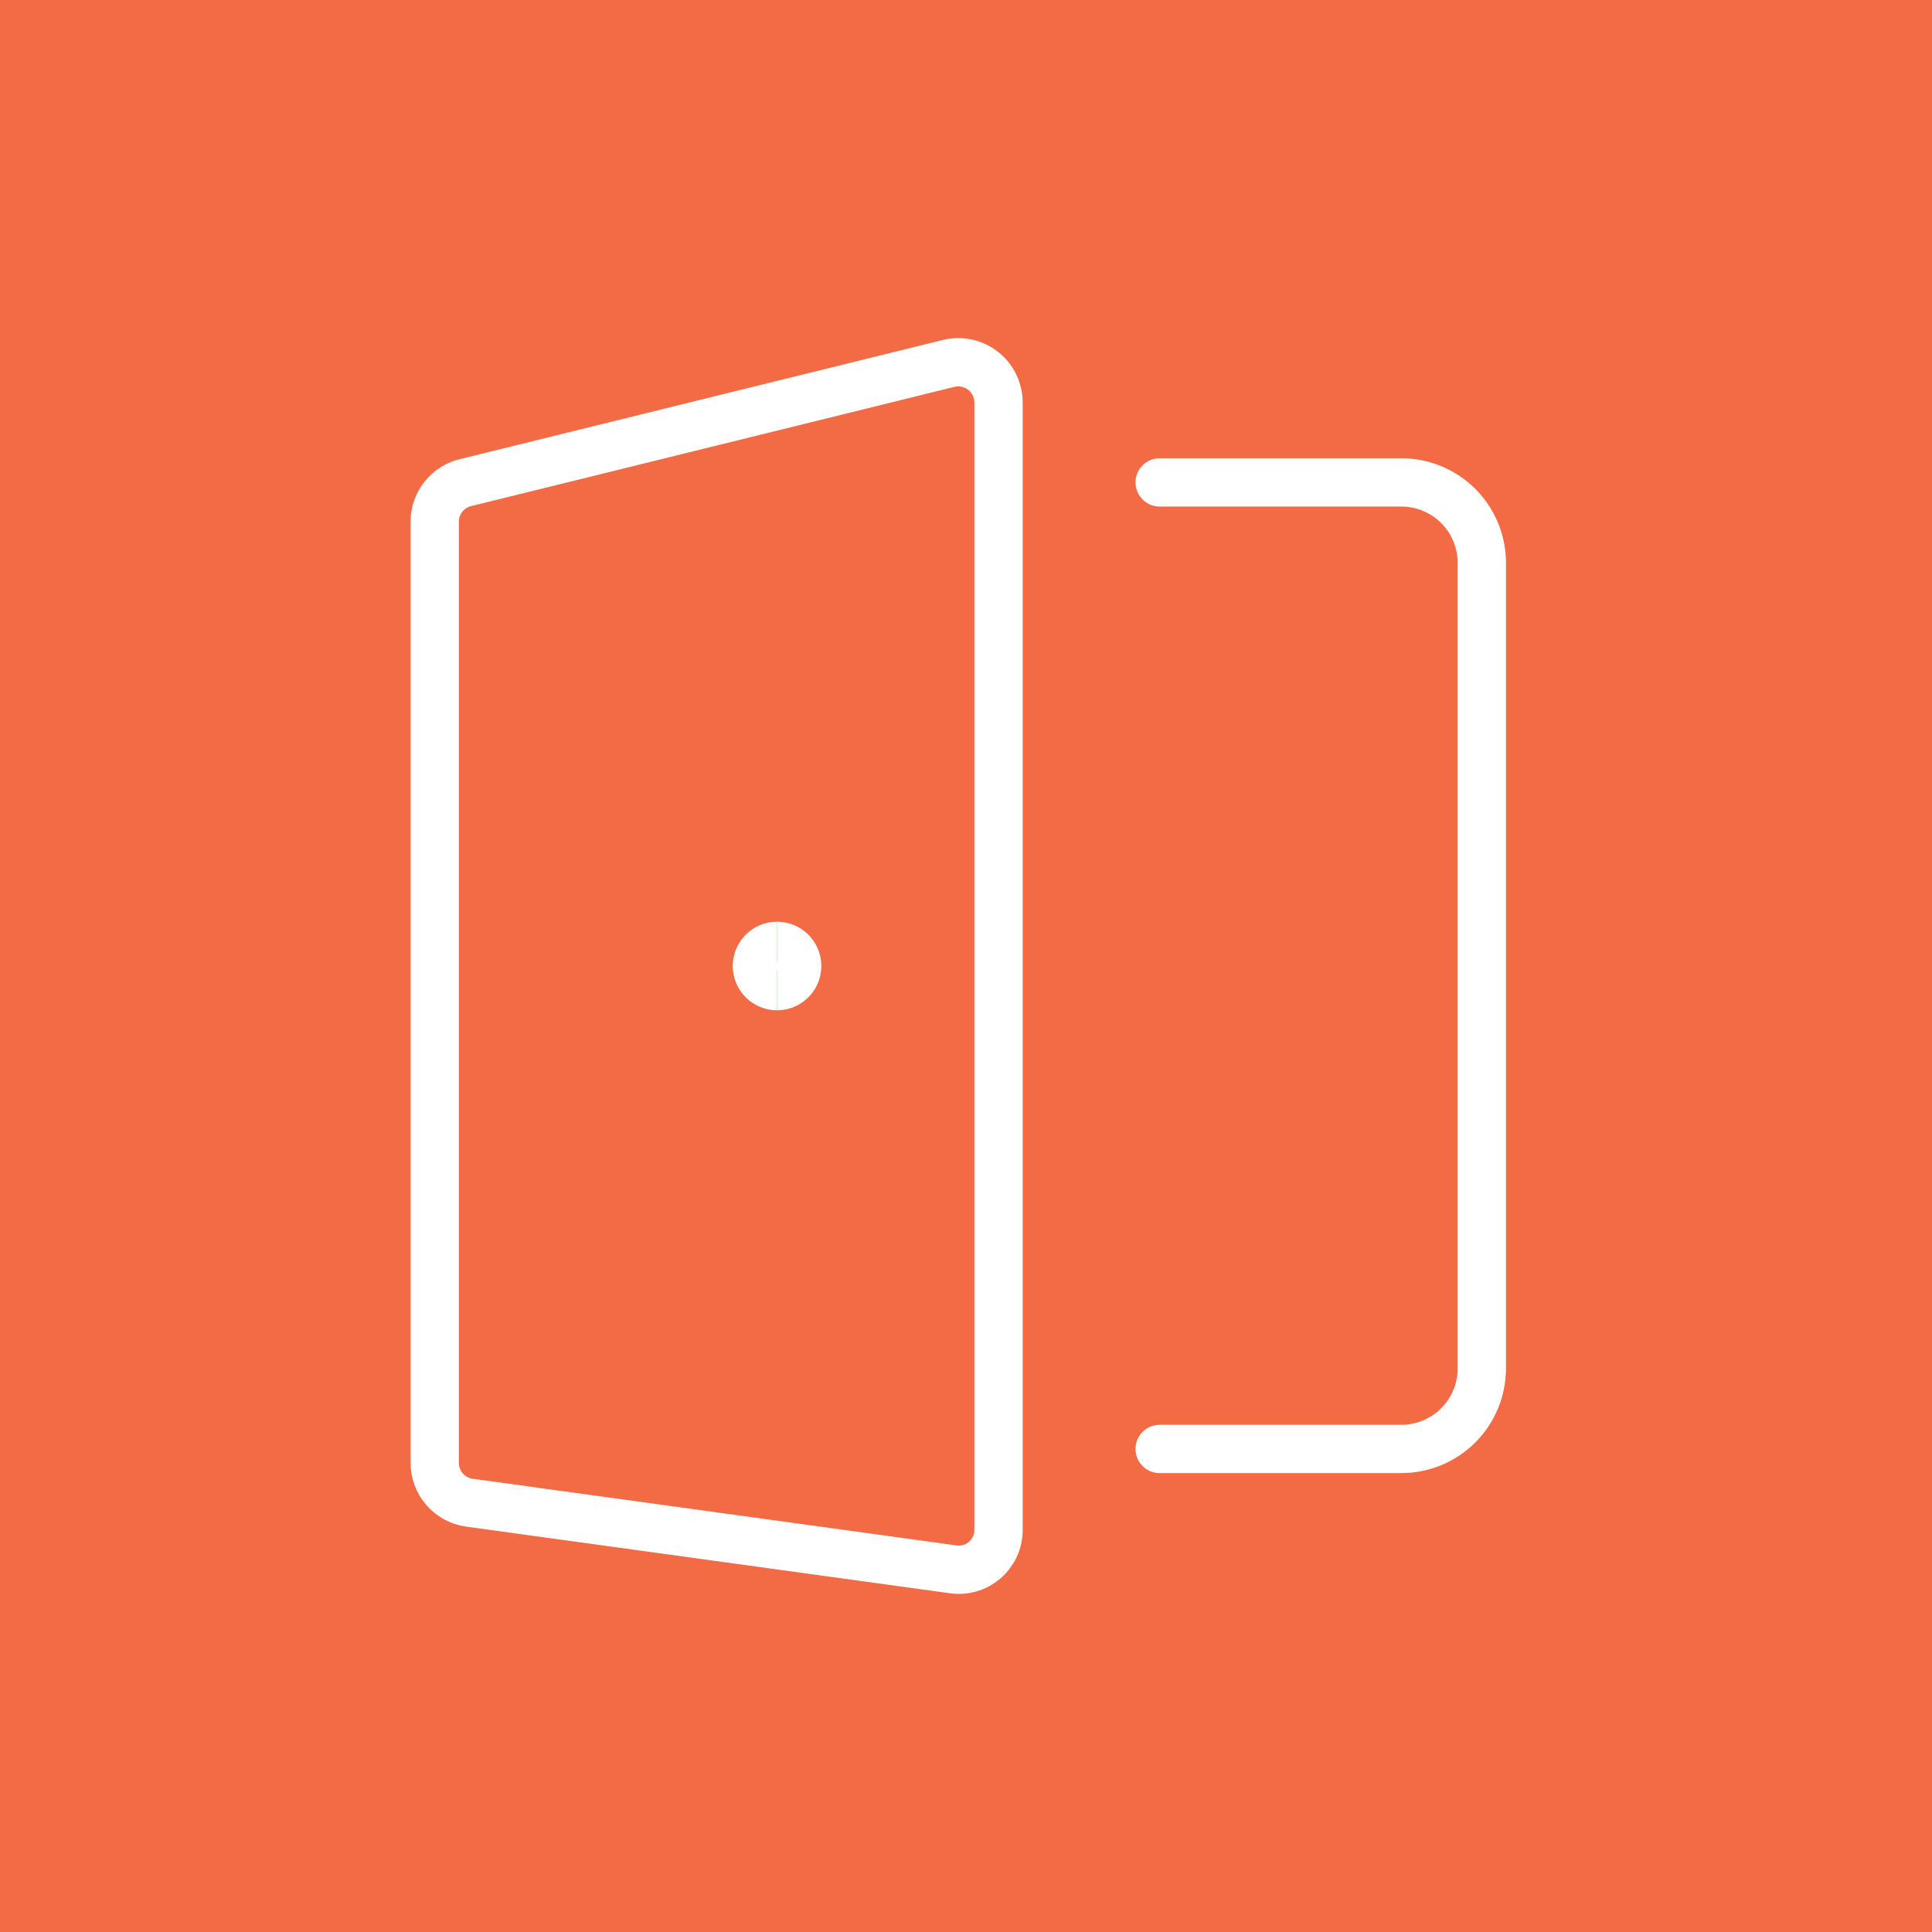 <svg width="80" height="80" viewBox="0 0 80 80" fill="none" xmlns="http://www.w3.org/2000/svg">
<rect width="80" height="80" fill="#F26B45"/>
<path d="M32.176 40.834C31.715 40.834 31.342 40.461 31.342 40C31.342 39.54 31.715 39.166 32.176 39.166" stroke="white" stroke-width="2"/>
<path d="M32.176 40.834C32.636 40.834 33.01 40.461 33.01 40C33.01 39.54 32.636 39.166 32.176 39.166" stroke="white" stroke-width="2"/>
<path d="M48.019 19.975H58.024C58.909 19.975 59.757 20.326 60.383 20.951C61.008 21.577 61.359 22.425 61.359 23.31V56.662C61.359 57.547 61.008 58.395 60.383 59.021C59.757 59.646 58.909 59.998 58.024 59.998H48.019" stroke="white" stroke-width="2" stroke-linecap="round" stroke-linejoin="round"/>
<path d="M39.434 64.978L19.423 62.221C19.024 62.162 18.661 61.961 18.399 61.654C18.137 61.347 17.996 60.956 18 60.553V21.576C18.006 21.2 18.14 20.837 18.378 20.547C18.616 20.256 18.945 20.055 19.312 19.975L39.323 15.038C39.566 14.985 39.818 14.987 40.06 15.044C40.302 15.101 40.529 15.211 40.723 15.367C40.917 15.522 41.074 15.72 41.181 15.944C41.289 16.168 41.346 16.413 41.347 16.662V63.355C41.347 63.594 41.295 63.829 41.195 64.046C41.094 64.263 40.948 64.455 40.766 64.609C40.584 64.763 40.371 64.876 40.141 64.94C39.911 65.004 39.67 65.017 39.434 64.978Z" stroke="white" stroke-width="2" stroke-linecap="round" stroke-linejoin="round"/>
</svg>

